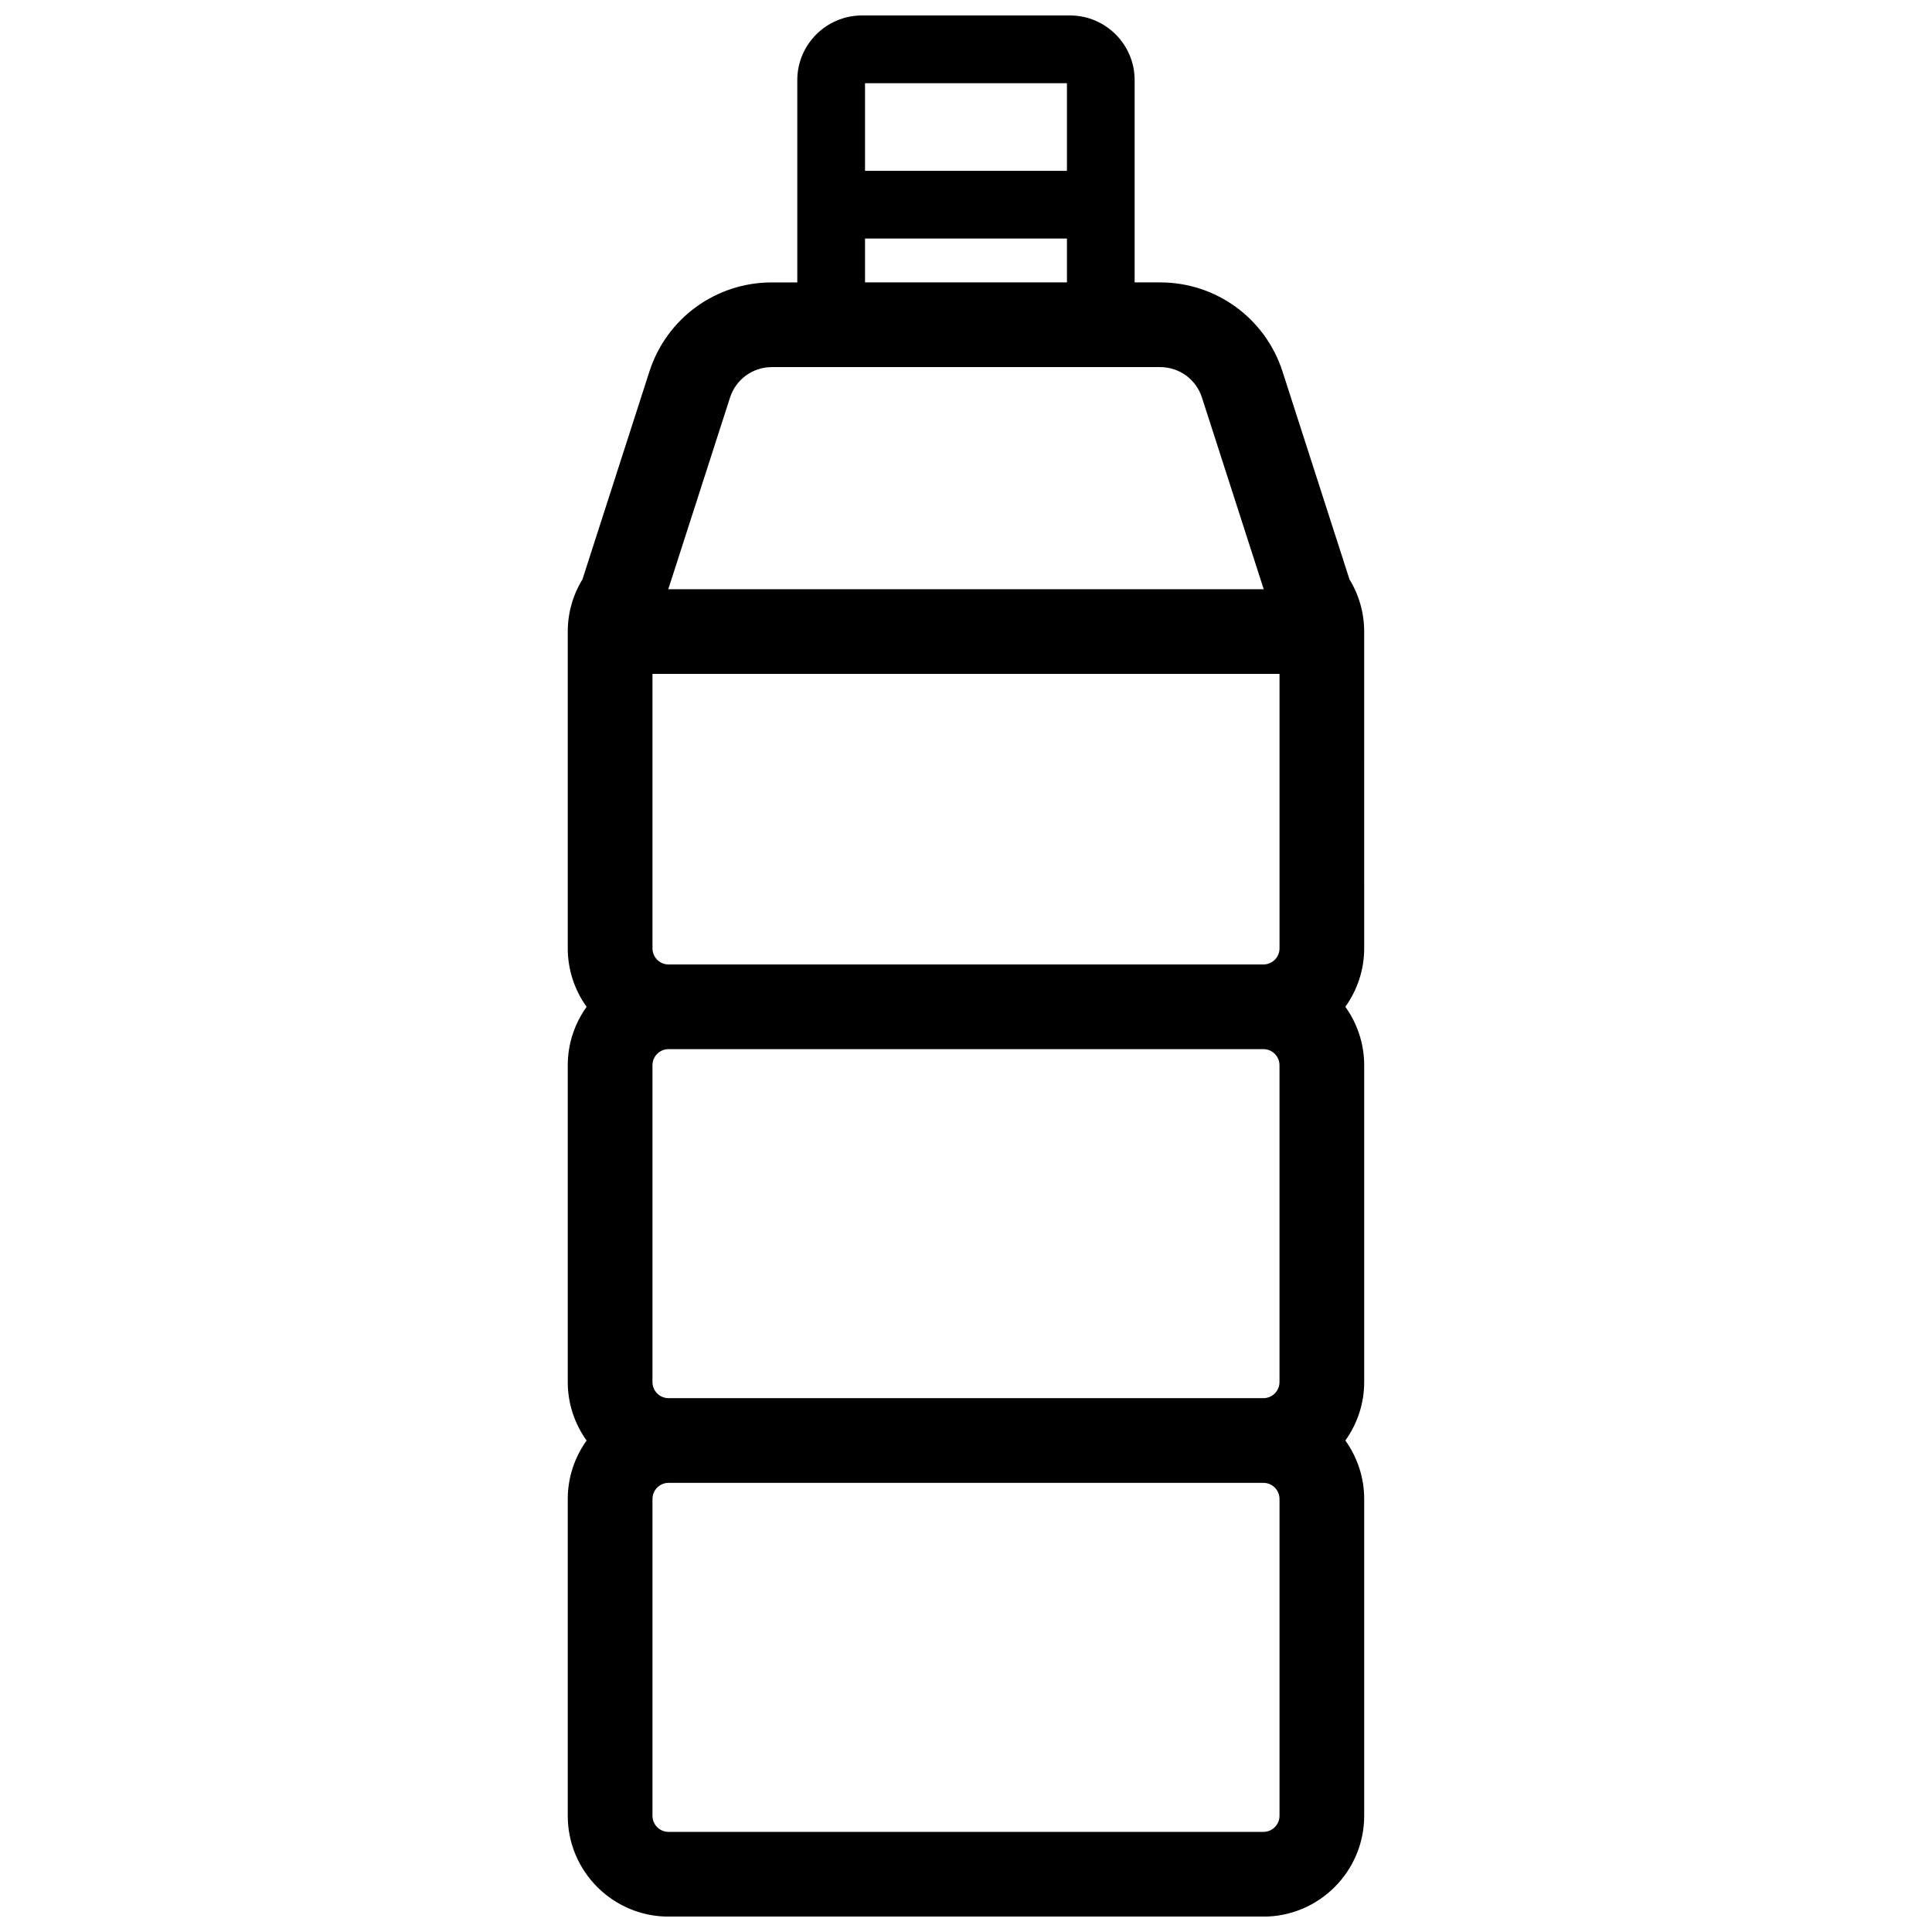 <?xml version="1.0" encoding="UTF-8"?>
<!-- Uploaded to: SVG Find, www.svgfind.com, Generator: SVG Find Mixer Tools -->
<svg width="800px" height="800px" version="1.1" viewBox="144 144 512 512" xmlns="http://www.w3.org/2000/svg">
 <defs>
  <clipPath id="a">
   <path d="m294 148.09h212v503.81h-212z"/>
  </clipPath>
 </defs>
 <g clip-path="url(#a)">
  <path d="m505.52 311.37c0-4.894-1.34-9.645-3.891-13.824l-17.742-55.074c-4.559-14.137-17.602-23.633-32.457-23.633h-6.738v-53.598c0.008-9.453-7.684-17.145-17.137-17.145h-55.121c-9.453 0-17.145 7.691-17.145 17.145v53.602h-6.738c-14.855 0-27.898 9.492-32.457 23.633l-17.742 55.074c-2.551 4.18-3.891 8.918-3.891 13.824v83.957c0 5.777 1.867 11.117 4.992 15.492-3.133 4.375-4.992 9.715-4.992 15.492v83.957c0 5.777 1.867 11.117 4.992 15.492-3.133 4.375-4.992 9.715-4.992 15.492v83.957c0 14.73 11.98 26.711 26.711 26.711h157.64c14.73 0 26.711-11.98 26.711-26.711v-83.973c0-5.777-1.867-11.117-4.992-15.492 3.133-4.375 4.992-9.715 4.992-15.492v-83.953c0-5.777-1.867-11.117-4.992-15.492 3.125-4.375 4.992-9.715 4.992-15.492zm-22.438 114.93v83.957c0 2.356-1.914 4.273-4.266 4.273l-157.64-0.004c-2.356 0-4.266-1.914-4.266-4.273v-83.953c0-2.356 1.914-4.266 4.266-4.266h157.64c2.348-0.004 4.266 1.918 4.266 4.266zm-161.9-26.703c-2.356 0-4.266-1.914-4.266-4.273v-72.738h166.17v72.738c0 2.356-1.914 4.273-4.266 4.273zm52.059-233.55h53.508v23.23h-53.508zm0 41.176h53.508v11.617h-53.508zm-35.777 42.141c1.559-4.832 6.016-8.078 11.09-8.078h102.89c5.078 0 9.531 3.25 11.09 8.078l16.367 50.789h-157.8zm145.62 375.84c0 2.356-1.914 4.266-4.266 4.266h-157.64c-2.356 0-4.266-1.914-4.266-4.266v-83.957c0-2.356 1.914-4.273 4.266-4.273h157.64c2.356 0 4.266 1.914 4.266 4.273z"/>
 </g>
</svg>